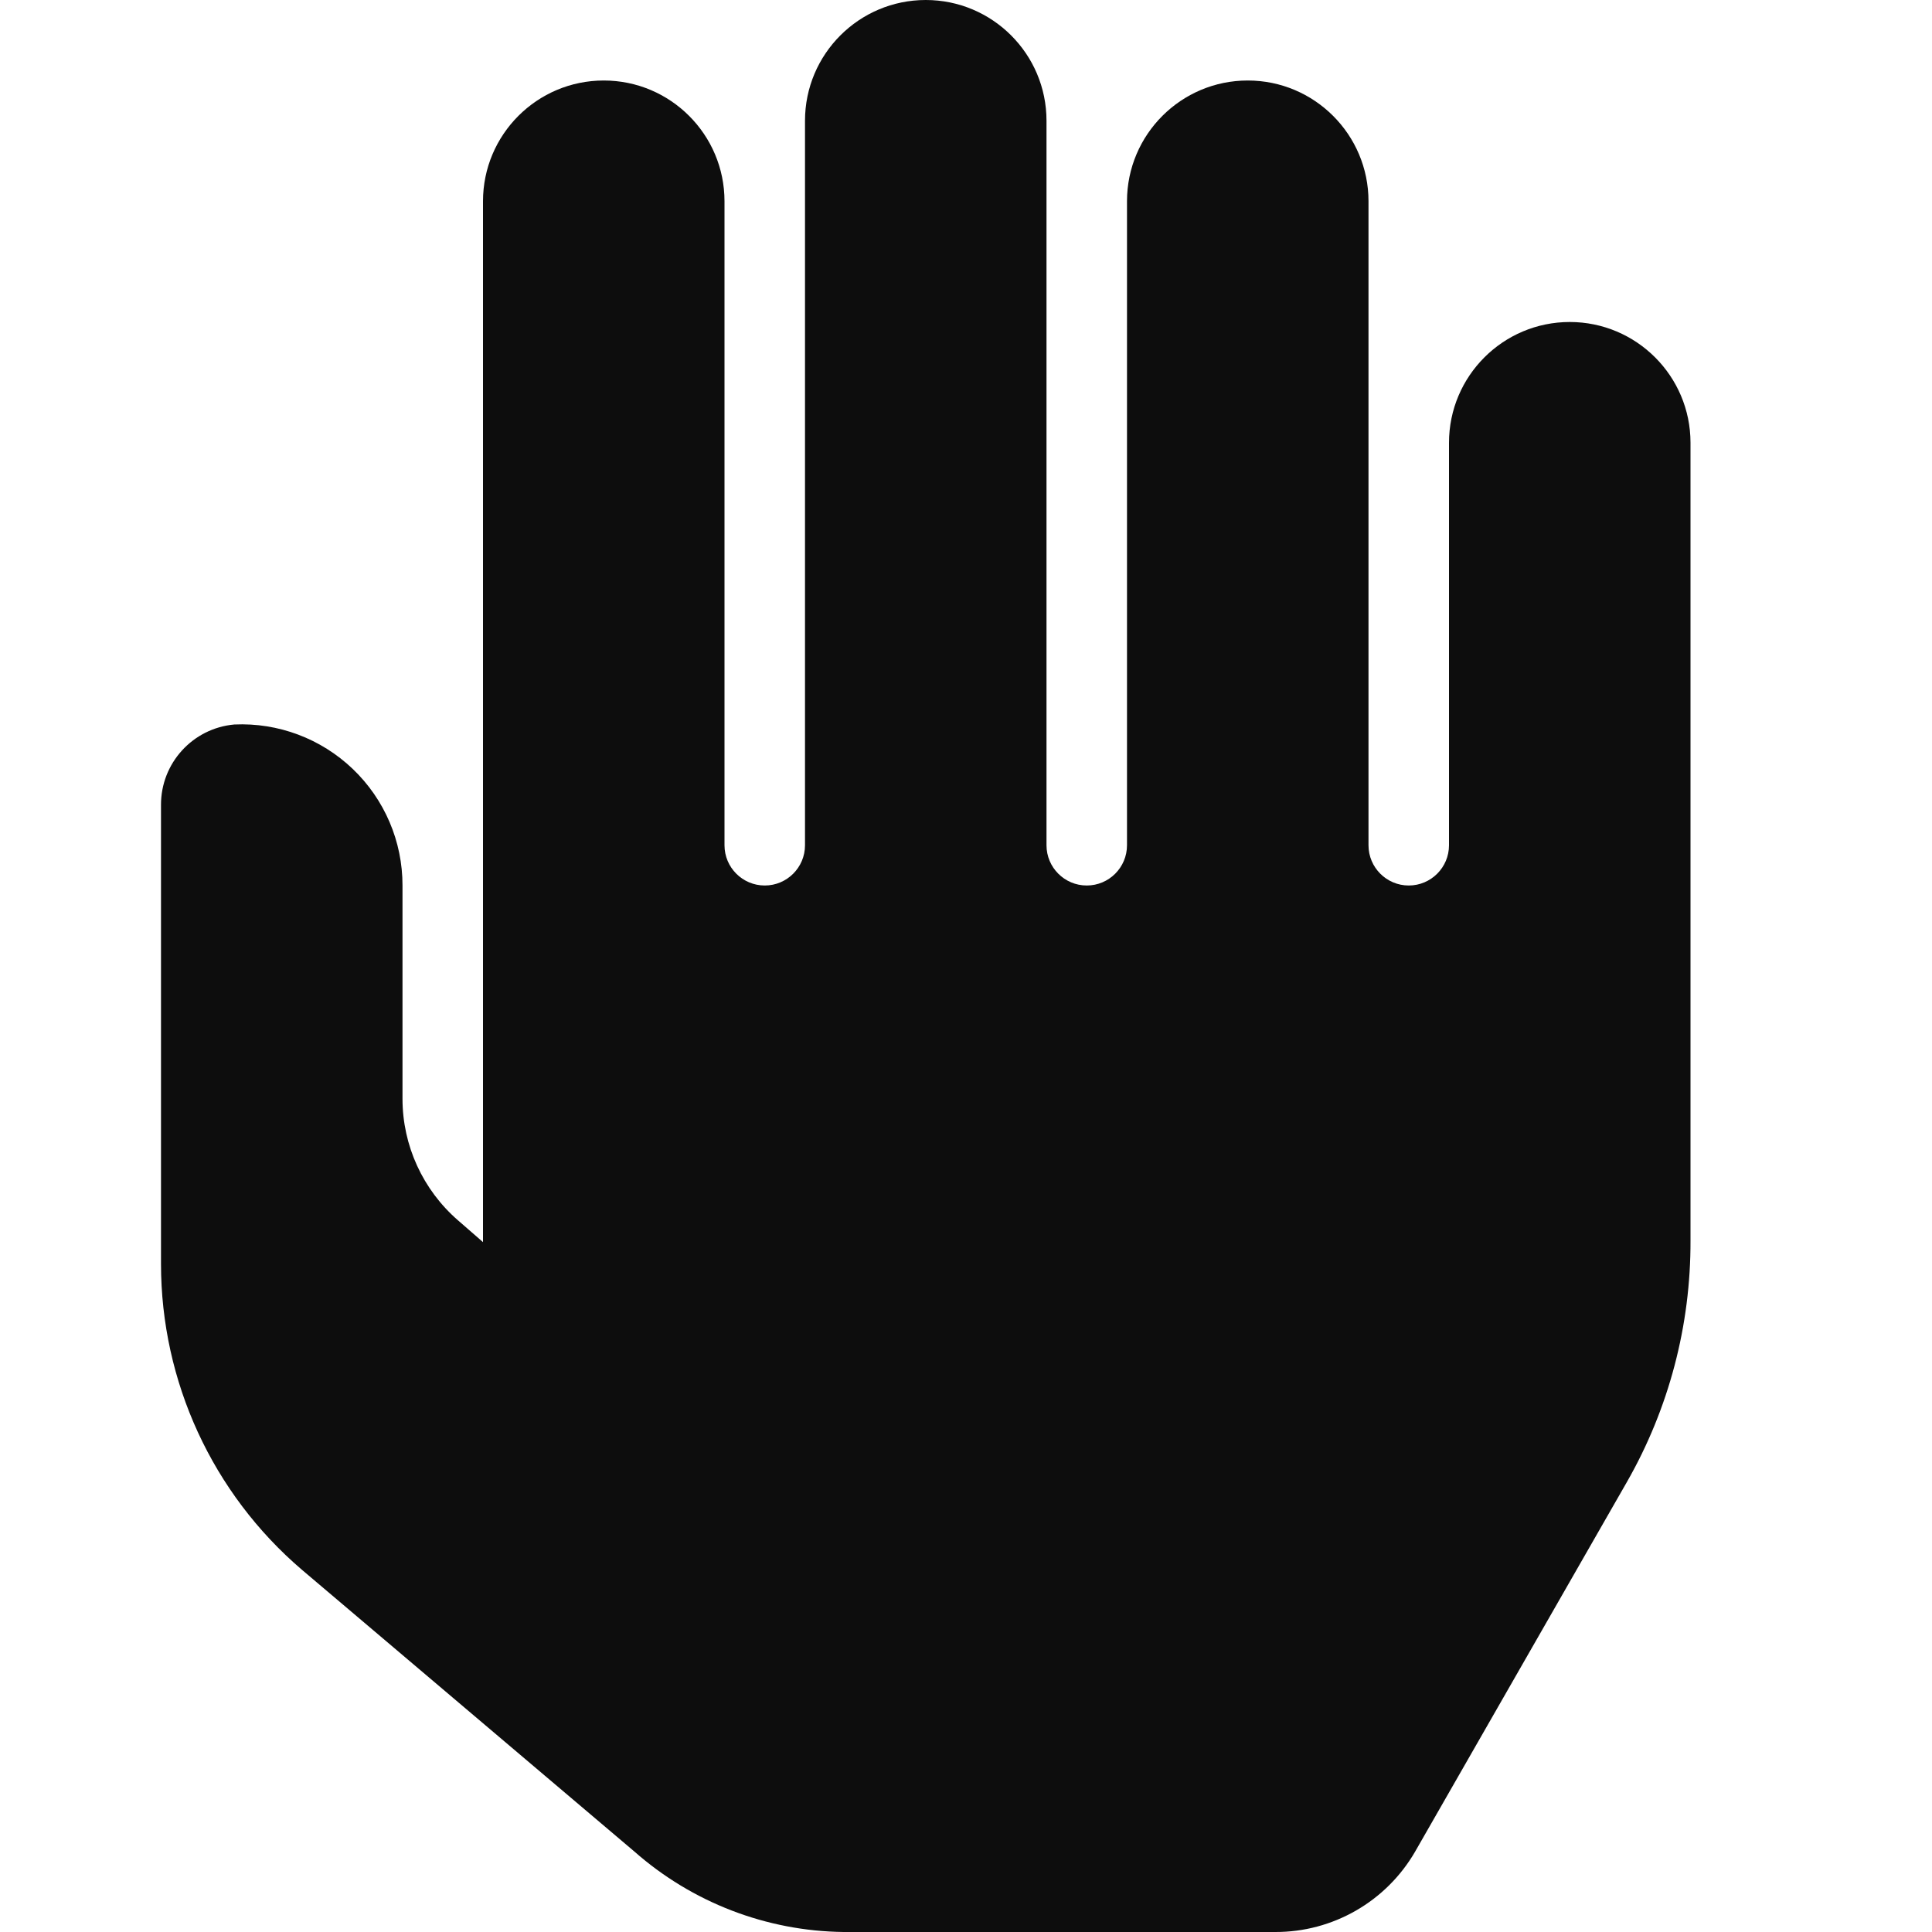 <svg width="24" height="24" viewBox="0 0 24 24" fill="none" xmlns="http://www.w3.org/2000/svg">
<path d="M21 5.5V15.41C21.004 16.462 20.732 17.497 20.21 18.41L17.58 23C17.221 23.621 16.557 24.003 15.84 24H10.48C9.522 23.989 8.599 23.634 7.88 23L3.75 19.5C2.639 18.55 2 17.162 2 15.7V10C1.998 9.481 2.393 9.047 2.91 9C3.456 8.975 3.988 9.175 4.383 9.553C4.778 9.931 5.001 10.454 5 11V13.65C5 14.229 5.252 14.78 5.69 15.16L6 15.43V2.5C6 1.672 6.672 1 7.5 1C8.328 1 9 1.672 9 2.5V10.5C9 10.776 9.224 11 9.5 11C9.776 11 10 10.776 10 10.5V1.5C10 0.672 10.672 0 11.5 0C12.328 0 13 0.672 13 1.5V10.5C13 10.776 13.224 11 13.5 11C13.776 11 14 10.776 14 10.5V2.5C14 1.672 14.672 1 15.5 1C16.328 1 17 1.672 17 2.5V10.5C17 10.776 17.224 11 17.5 11C17.776 11 18 10.776 18 10.5V5.5C18 4.672 18.672 4 19.5 4C20.328 4 21 4.672 21 5.5Z" fill="#0D0D0D"/>
</svg>
